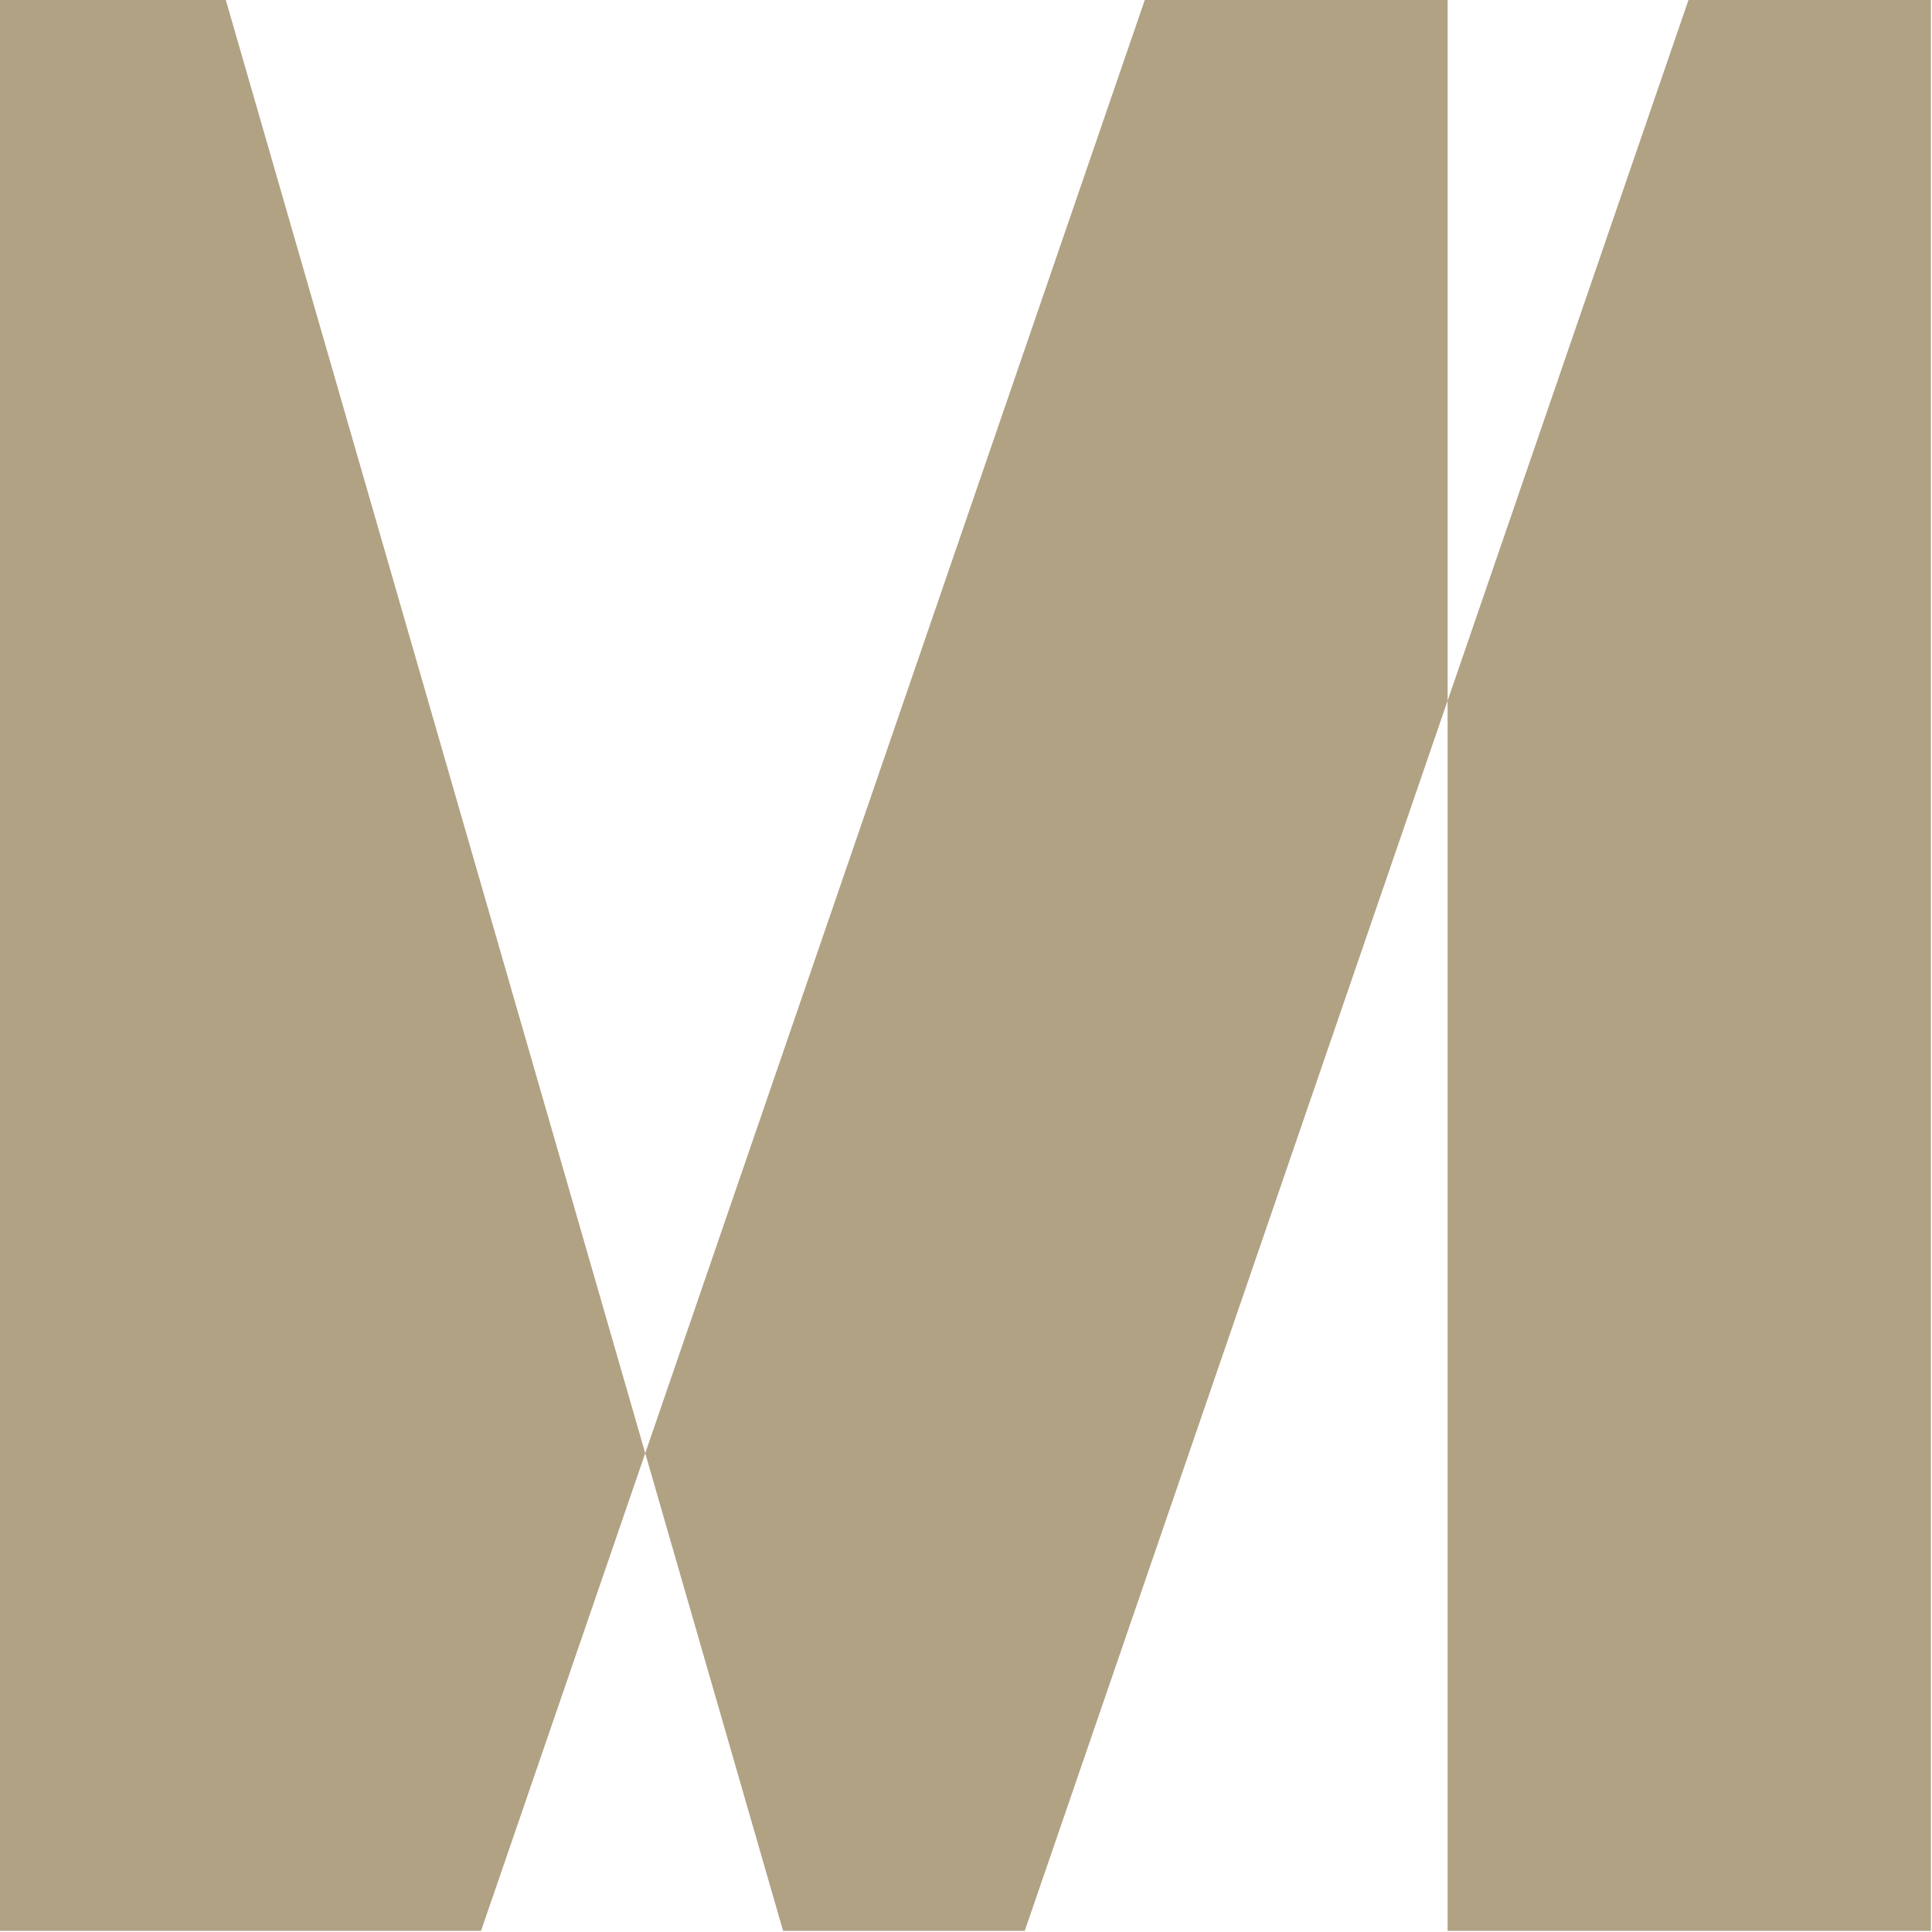 <svg xmlns="http://www.w3.org/2000/svg" xmlns:xlink="http://www.w3.org/1999/xlink" preserveAspectRatio="xMidYMid meet" width="295" height="295" viewBox="0 0 295 295" style="width:100%;height:100%"><defs><animate repeatCount="indefinite" dur="11.178s" begin="0s" xlink:href="#_R_G_L_0_G_L_0_G_D_0_P_0" fill="freeze" attributeName="d" attributeType="XML" from="M288.25 0.25 C288.25,0.25 252.25,0.25 252.25,0.25 C252.25,0.25 153.25,288.25 153.25,288.25 C153.25,288.25 117.25,288.25 117.25,288.25 C117.25,288.25 34.13,0.25 34.13,0.25 C34.13,0.25 0.25,0.25 0.25,0.25 C0.25,0.25 0.25,288.25 0.25,288.25 C0.25,288.25 72.25,288.25 72.25,288.25 C72.25,288.25 171.25,0.25 171.25,0.25 C171.25,0.25 216.25,0.25 216.25,0.25 C216.25,0.25 216.25,288.25 216.25,288.25 C216.25,288.25 288.25,288.25 288.25,288.25 C288.25,288.25 288.25,0.25 288.25,0.25z " to="M288.25 0.25 C288.25,0.25 252.25,0.25 252.25,0.25 C252.25,0.25 153.25,288.25 153.25,288.25 C153.25,288.25 117.25,288.25 117.25,288.25 C117.25,288.25 34.13,0.25 34.13,0.25 C34.13,0.25 0.25,0.25 0.25,0.25 C0.25,0.25 0.25,288.25 0.25,288.25 C0.25,288.25 72.25,288.25 72.25,288.25 C72.25,288.25 171.25,0.25 171.25,0.25 C171.25,0.25 216.25,0.25 216.25,0.25 C216.25,0.25 216.25,288.25 216.25,288.25 C216.25,288.25 288.25,288.25 288.25,288.25 C288.25,288.25 288.25,0.25 288.25,0.25z " keyTimes="0;0.001;0.108;0.164;0.83;0.89;1" values="M288.25 0.25 C288.25,0.25 252.25,0.25 252.25,0.25 C252.25,0.25 153.25,288.25 153.25,288.25 C153.25,288.25 117.25,288.25 117.25,288.25 C117.25,288.25 34.13,0.25 34.13,0.25 C34.13,0.25 0.25,0.25 0.25,0.25 C0.25,0.25 0.25,288.25 0.25,288.25 C0.25,288.25 72.25,288.25 72.25,288.25 C72.25,288.25 171.25,0.25 171.25,0.25 C171.25,0.25 216.25,0.25 216.25,0.25 C216.25,0.25 216.25,288.25 216.25,288.25 C216.25,288.25 288.25,288.25 288.25,288.25 C288.25,288.25 288.25,0.25 288.25,0.25z ;M288.25 0.25 C288.25,0.25 252.25,0.25 252.25,0.25 C252.25,0.25 153.25,288.25 153.25,288.25 C153.25,288.25 117.25,288.25 117.25,288.25 C117.25,288.25 34.13,0.25 34.13,0.25 C34.13,0.25 0.25,0.25 0.25,0.25 C0.25,0.25 0.25,288.25 0.25,288.25 C0.25,288.25 72.25,288.25 72.25,288.25 C72.25,288.25 171.25,0.25 171.25,0.25 C171.25,0.25 216.25,0.25 216.25,0.25 C216.25,0.25 216.25,288.25 216.25,288.25 C216.25,288.25 288.25,288.25 288.25,288.25 C288.25,288.25 288.25,0.25 288.25,0.25z ;M288.25 0.25 C288.25,0.25 252.25,0.25 252.25,0.25 C252.25,0.25 153.25,288.25 153.25,288.25 C153.25,288.25 117.25,288.25 117.25,288.25 C117.25,288.25 34.13,0.25 34.13,0.25 C34.13,0.25 0.25,0.25 0.25,0.25 C0.25,0.25 0.25,288.25 0.25,288.25 C0.25,288.25 72.25,288.25 72.25,288.25 C72.25,288.25 171.25,0.25 171.25,0.25 C171.25,0.25 216.25,0.25 216.25,0.25 C216.25,0.25 216.25,288.25 216.25,288.25 C216.25,288.25 288.25,288.25 288.25,288.25 C288.25,288.25 288.25,0.25 288.25,0.25z ;M288.25 0.25 C288.25,0.25 216.15,0.25 216.15,0.25 C216.15,0.25 190.48,288.25 190.48,288.25 C190.48,288.25 127.4,288.25 127.4,288.25 C127.4,288.25 66.85,0.25 66.85,0.25 C66.85,0.25 0.25,0.25 0.25,0.25 C0.25,0.25 0.25,288.25 0.25,288.25 C0.25,288.25 26.81,288.25 26.81,288.25 C26.81,288.25 143.86,0.25 143.86,0.25 C143.86,0.25 180.15,0.25 180.15,0.25 C180.15,0.25 207.23,288.25 207.23,288.25 C207.23,288.25 288.25,288.25 288.25,288.25 C288.25,288.25 288.25,0.25 288.25,0.25z ;M288.25 0.25 C288.25,0.25 216.15,0.25 216.15,0.25 C216.15,0.25 190.48,288.25 190.48,288.25 C190.48,288.25 127.4,288.25 127.4,288.25 C127.4,288.25 66.85,0.25 66.85,0.25 C66.85,0.25 0.25,0.25 0.25,0.25 C0.25,0.25 0.25,288.25 0.25,288.25 C0.25,288.25 26.81,288.25 26.81,288.25 C26.81,288.25 143.86,0.25 143.86,0.25 C143.86,0.25 180.15,0.25 180.15,0.25 C180.15,0.25 207.23,288.25 207.23,288.25 C207.23,288.25 288.25,288.25 288.25,288.25 C288.25,288.25 288.25,0.25 288.25,0.25z ;M288.25 0.25 C288.25,0.25 252.25,0.25 252.25,0.25 C252.25,0.25 153.25,288.25 153.25,288.25 C153.25,288.25 117.25,288.25 117.25,288.25 C117.25,288.25 34.13,0.25 34.13,0.25 C34.13,0.25 0.25,0.25 0.25,0.25 C0.25,0.25 0.25,288.25 0.25,288.25 C0.25,288.25 72.25,288.25 72.25,288.25 C72.25,288.25 171.25,0.25 171.25,0.25 C171.25,0.25 216.25,0.25 216.25,0.25 C216.25,0.25 216.25,288.25 216.25,288.25 C216.25,288.25 288.25,288.25 288.25,288.25 C288.25,288.25 288.25,0.25 288.25,0.25z ;M288.25 0.25 C288.25,0.25 252.25,0.25 252.25,0.25 C252.25,0.25 153.25,288.25 153.25,288.25 C153.25,288.25 117.25,288.25 117.25,288.25 C117.25,288.25 34.13,0.25 34.13,0.25 C34.13,0.25 0.25,0.25 0.25,0.25 C0.25,0.25 0.25,288.25 0.25,288.25 C0.25,288.25 72.25,288.25 72.25,288.25 C72.25,288.25 171.25,0.25 171.25,0.25 C171.25,0.25 216.25,0.25 216.25,0.25 C216.25,0.25 216.25,288.25 216.25,288.25 C216.25,288.25 288.25,288.25 288.25,288.25 C288.25,288.25 288.25,0.25 288.25,0.25z " keySplines="0.167 0.167 0.197 1;0.167 0.167 0.197 1;1 0 0 1;0.167 0 0.833 1;1 0 0 1;0 0 0 0" calcMode="spline"/><animate attributeType="XML" attributeName="opacity" dur="11s" from="0" to="1" xlink:href="#time_group"/></defs><g id="_R_G"><g id="_R_G_L_0_G" transform=" translate(147.5, 147.5) scale(1.85, 1.85) translate(-80, -80)"><g id="_R_G_L_0_G_L_0_G" transform=" translate(80, 80) scale(0.554, 0.554) translate(-144.5, -144.5)"><path id="_R_G_L_0_G_L_0_G_D_0_P_0" fill="#b1a284" fill-opacity="1" fill-rule="nonzero" d=" M288.25 0.25 C288.25,0.25 252.25,0.25 252.25,0.25 C252.25,0.25 153.25,288.25 153.25,288.25 C153.25,288.25 117.25,288.25 117.25,288.25 C117.25,288.25 34.13,0.25 34.13,0.25 C34.13,0.25 0.25,0.25 0.25,0.25 C0.25,0.25 0.25,288.25 0.25,288.25 C0.25,288.25 72.25,288.25 72.25,288.25 C72.25,288.25 171.25,0.25 171.25,0.25 C171.25,0.25 216.25,0.25 216.25,0.25 C216.25,0.25 216.25,288.25 216.25,288.25 C216.25,288.25 288.25,288.25 288.25,288.25 C288.25,288.25 288.25,0.25 288.25,0.25z "/></g></g></g><g id="time_group"/></svg>